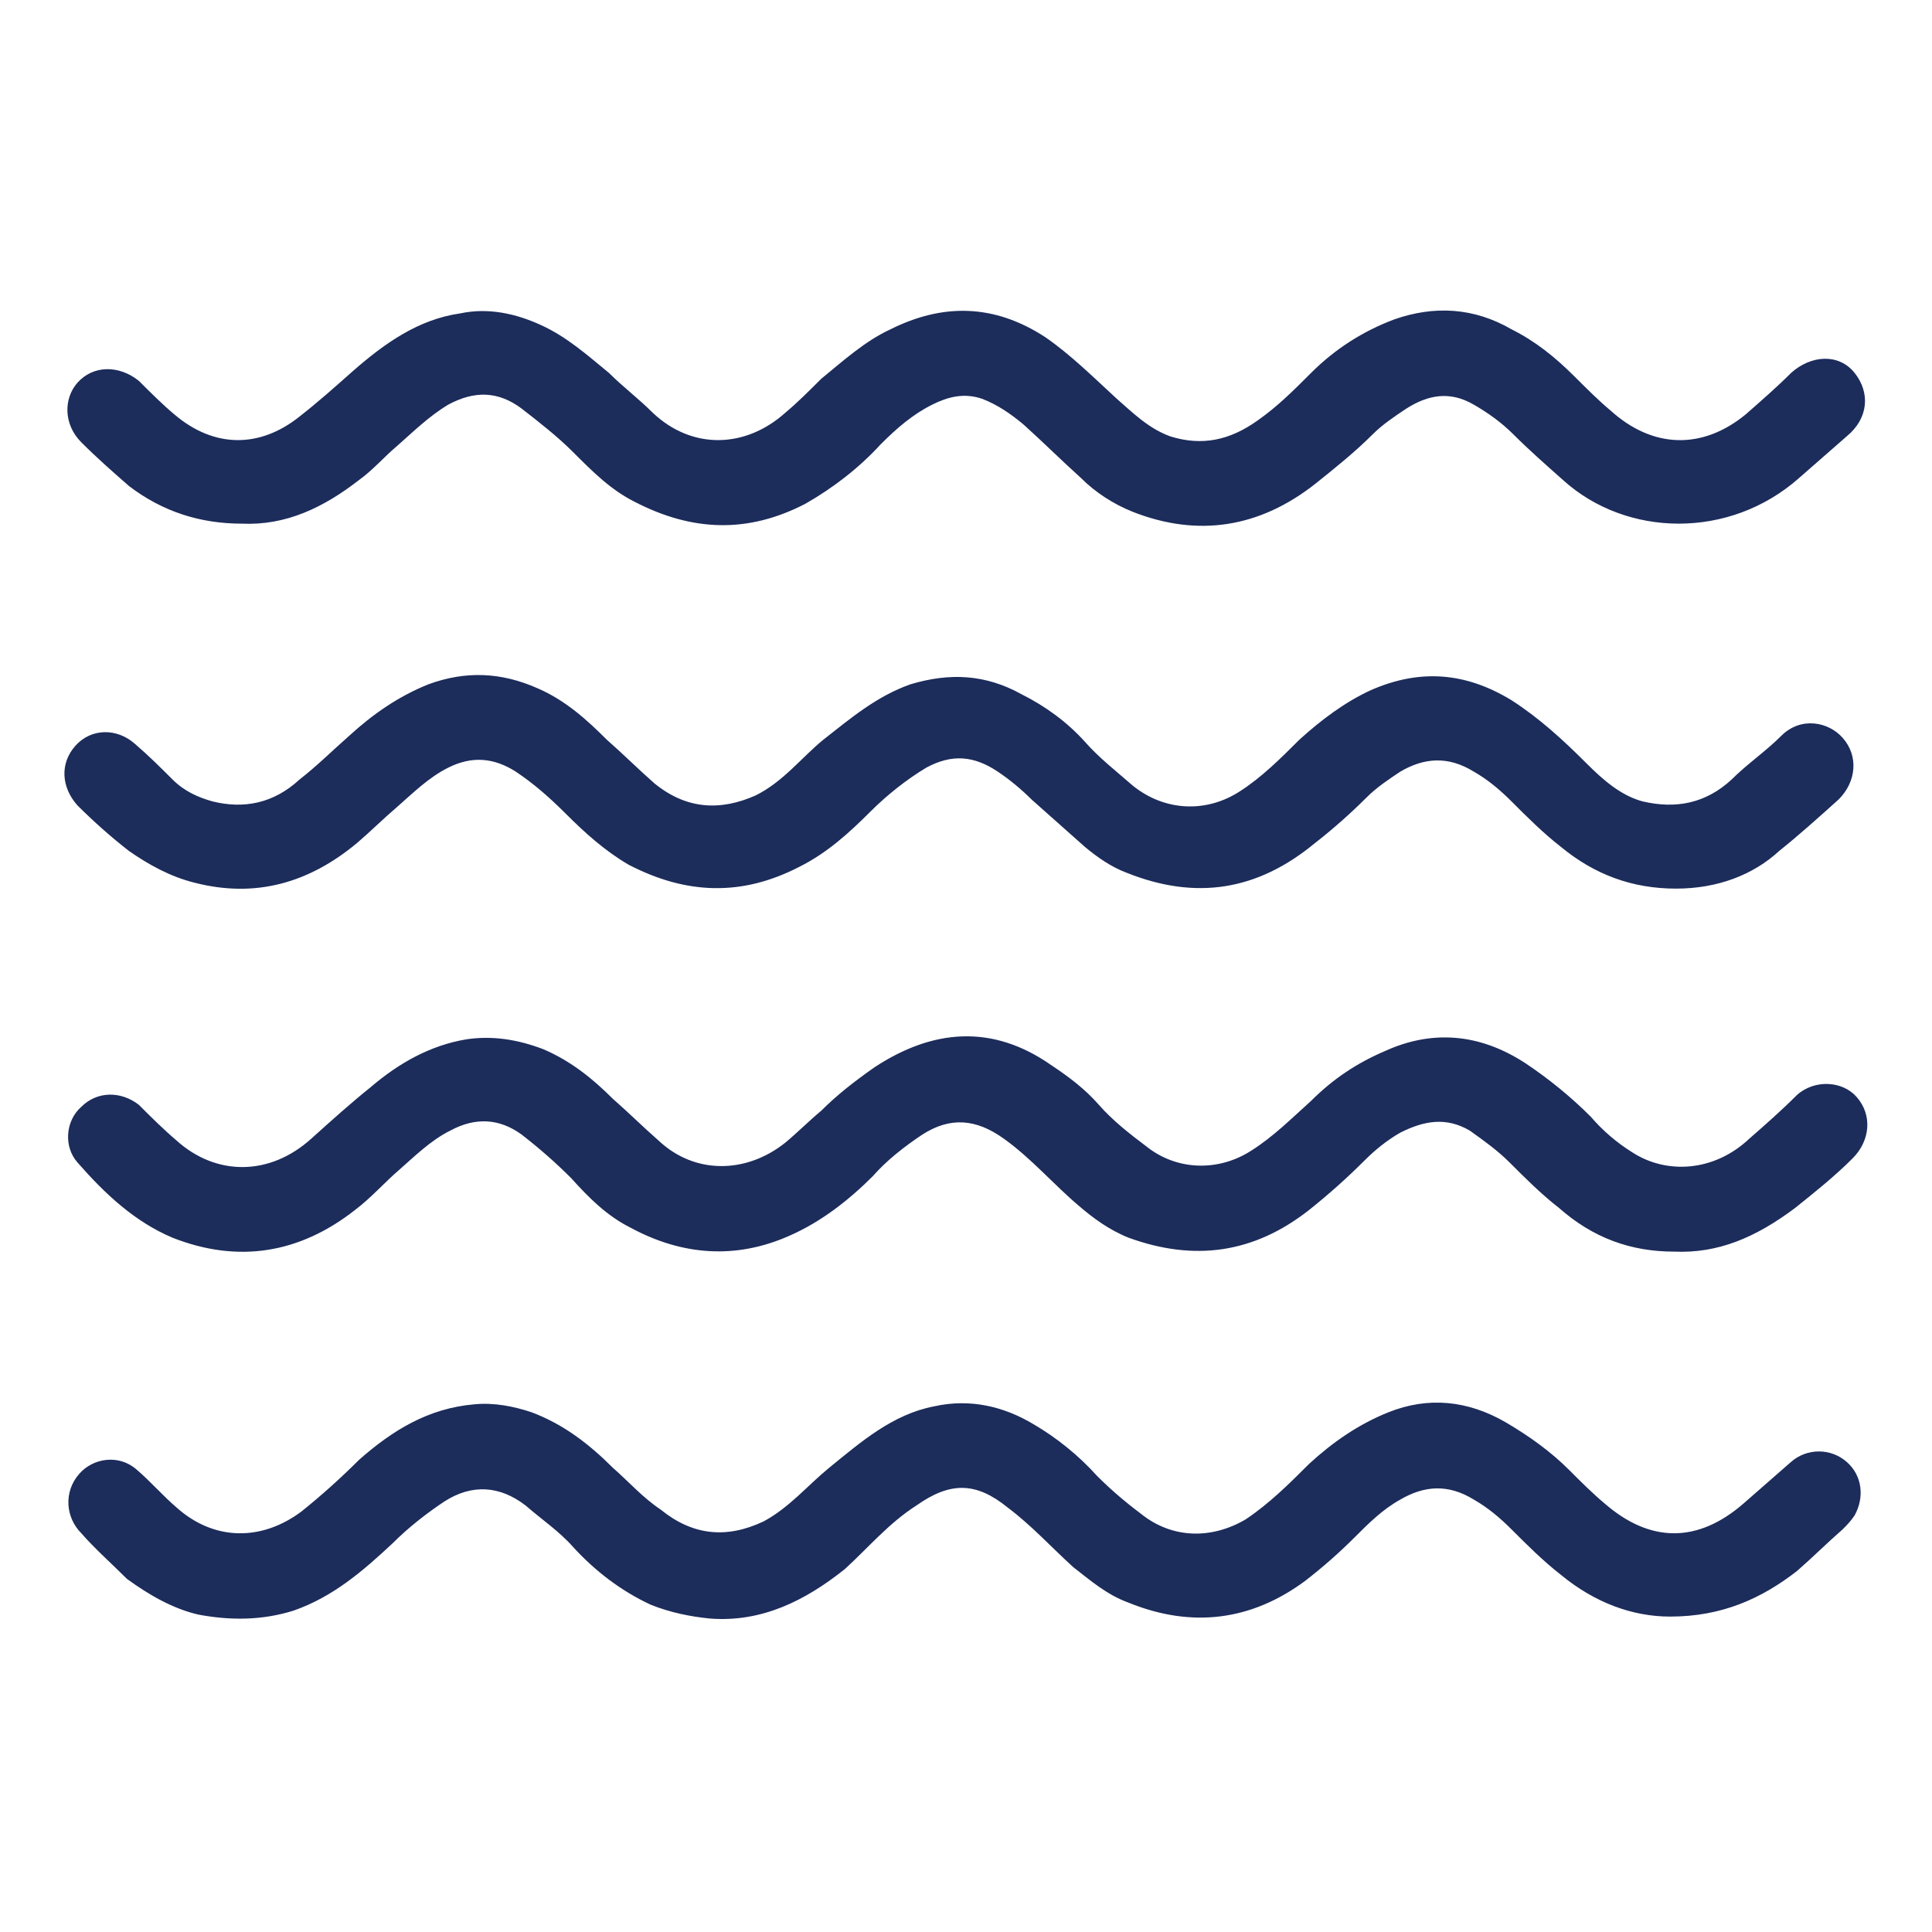 <svg version="1.0" preserveAspectRatio="xMidYMid meet" height="500" viewBox="0 0 375 375" zoomAndPan="magnify" width="500" xmlns:xlink="http://www.w3.org/1999/xlink" xmlns="http://www.w3.org/2000/svg"><path fill-rule="nonzero" fill-opacity="1" d="M 325.324 172.48 C 316.855 172.48 309.539 169.785 302.996 164.395 C 299.531 161.699 296.449 158.621 293.371 155.539 C 291.059 153.23 288.75 151.305 286.055 149.766 C 281.051 146.688 276.43 147.07 271.809 149.766 C 269.5 151.305 267.191 152.844 265.266 154.77 C 262.184 157.852 258.719 160.93 255.254 163.625 C 244.09 172.867 232.156 174.789 218.68 169.402 C 215.602 168.246 212.906 166.32 210.594 164.395 C 207.129 161.316 203.664 158.234 200.199 155.156 C 198.273 153.23 195.965 151.305 193.656 149.766 C 189.035 146.688 184.801 146.301 179.797 148.996 C 175.945 151.305 172.094 154.387 169.016 157.465 C 164.781 161.699 160.547 165.551 155.156 168.246 C 143.988 174.02 133.211 173.637 122.047 167.859 C 117.426 165.164 113.574 161.699 109.727 157.852 C 106.645 154.77 103.566 152.074 100.102 149.766 C 95.863 147.07 91.629 146.688 87.012 148.996 C 83.16 150.922 80.078 154 77 156.695 C 74.305 159.004 71.996 161.316 69.301 163.625 C 60.059 171.324 49.664 174.406 37.73 171.324 C 33.109 170.172 28.875 167.859 25.023 165.164 C 21.559 162.469 18.094 159.391 15.016 156.312 C 11.934 152.844 11.551 148.227 14.629 144.762 C 17.711 141.297 22.715 141.297 26.18 144.375 C 28.875 146.688 31.184 148.996 33.496 151.305 C 35.805 153.617 38.5 154.77 41.195 155.539 C 47.355 157.082 53.129 155.926 58.137 151.305 C 61.602 148.609 64.68 145.531 67.762 142.836 C 72.379 138.602 77.387 135.137 83.16 132.824 C 90.477 130.129 97.406 130.516 104.336 133.594 C 109.727 135.906 113.961 139.754 117.809 143.605 C 120.891 146.301 123.969 149.379 127.051 152.074 C 133.211 157.082 139.754 157.465 146.684 154.387 C 152.074 151.691 155.539 147.07 159.773 143.605 C 165.164 139.371 170.172 135.137 176.715 132.824 C 184.414 130.516 191.344 130.902 198.273 134.75 C 202.895 137.062 207.129 140.141 210.594 143.992 C 213.289 147.07 216.754 149.766 219.836 152.461 C 225.996 157.465 234.082 157.852 240.625 153.617 C 244.859 150.922 248.711 147.07 252.176 143.605 C 256.41 139.754 261.031 136.289 266.035 133.98 C 275.66 129.746 284.516 130.516 293.371 135.906 C 298.762 139.371 303.379 143.605 308 148.227 C 311.082 151.305 314.547 154.387 318.781 155.539 C 325.324 157.082 331.102 155.926 336.105 151.305 C 339.184 148.227 342.652 145.914 345.73 142.836 C 349.582 138.984 354.969 140.141 357.664 143.219 C 360.746 146.688 360.359 151.691 356.895 155.156 C 353.047 158.621 349.195 162.086 345.344 165.164 C 340.34 169.785 333.41 172.48 325.324 172.48 Z M 325.324 172.48" fill="#1c2c5b"></path><path fill-rule="nonzero" fill-opacity="1" d="M 324.172 313.777 C 316.855 313.777 309.539 311.082 302.996 305.691 C 299.531 302.996 296.449 299.914 293.371 296.836 C 291.059 294.527 288.75 292.602 286.055 291.062 C 281.051 287.98 276.43 288.367 271.809 291.062 C 268.344 292.984 265.648 295.68 262.957 298.375 C 259.875 301.457 256.797 304.152 253.332 306.848 C 242.934 314.547 231.387 316.086 219.066 311.082 C 214.832 309.539 211.75 306.848 208.285 304.152 C 204.051 300.301 200.199 296.066 195.582 292.602 C 189.422 287.598 184.414 287.598 177.871 292.215 C 172.48 295.68 168.629 300.301 164.012 304.535 C 156.309 310.695 147.84 314.93 137.828 314.16 C 133.98 313.777 130.129 313.008 126.281 311.465 C 120.504 308.77 115.5 304.922 111.266 300.301 C 108.57 297.223 105.105 294.91 102.023 292.215 C 97.02 288.367 91.629 287.98 86.238 291.445 C 82.773 293.758 79.309 296.449 76.23 299.531 C 70.453 304.922 64.68 309.926 56.98 312.621 C 50.82 314.547 44.66 314.547 38.5 313.391 C 33.496 312.234 28.875 309.539 24.641 306.461 C 21.559 303.383 18.48 300.688 15.785 297.605 C 12.703 294.527 12.32 289.52 15.398 286.055 C 18.094 282.977 23.102 282.207 26.566 285.285 C 29.262 287.598 31.57 290.289 34.266 292.602 C 41.578 299.145 50.82 299.145 58.52 293.371 C 62.371 290.289 66.219 286.824 69.684 283.359 C 76.23 277.586 83.16 273.352 92.016 272.582 C 95.863 272.195 99.715 272.965 103.18 274.121 C 109.34 276.43 114.344 280.281 118.965 284.902 C 122.047 287.598 124.738 290.676 128.203 292.984 C 134.363 297.992 140.91 298.762 148.227 295.297 C 153.23 292.602 156.695 288.367 160.93 284.902 C 167.09 279.895 173.25 274.508 181.336 272.965 C 188.266 271.426 194.809 272.965 200.586 276.43 C 205.207 279.125 209.441 282.59 212.906 286.441 C 215.602 289.137 218.297 291.445 221.375 293.758 C 227.535 298.762 235.234 298.762 241.781 294.91 C 246.398 291.832 250.25 287.98 254.102 284.133 C 258.719 279.895 263.727 276.43 269.5 274.121 C 277.199 271.039 284.898 271.812 292.215 276.047 C 296.836 278.742 301.07 281.82 304.535 285.285 C 306.844 287.598 309.156 289.906 311.465 291.832 C 320.32 299.531 329.559 299.531 338.414 291.832 C 341.496 289.137 344.574 286.441 347.656 283.746 C 350.734 281.051 355.355 281.051 358.434 283.746 C 361.516 286.441 361.902 290.676 359.977 294.141 C 359.207 295.297 358.434 296.066 357.664 296.836 C 354.586 299.531 351.891 302.227 348.809 304.922 C 341.879 310.312 334.18 313.777 324.172 313.777 Z M 324.172 313.777" fill="#1c2c5b"></path><path fill-rule="nonzero" fill-opacity="1" d="M 324.941 242.938 C 316.469 242.938 309.156 240.242 302.609 234.465 C 299.145 231.77 296.066 228.691 292.984 225.609 C 290.676 223.301 287.98 221.375 285.285 219.449 C 280.664 216.754 276.43 217.527 271.809 219.836 C 269.117 221.375 266.805 223.301 264.879 225.227 C 261.414 228.691 257.949 231.77 254.102 234.852 C 243.32 243.32 231.77 244.859 219.066 240.242 C 215.215 238.699 212.137 236.391 209.441 234.082 C 204.434 229.848 200.199 224.84 194.809 220.992 C 189.422 217.141 184.414 216.754 179.023 220.223 C 175.559 222.531 172.094 225.227 169.398 228.305 C 164.781 232.926 159.391 237.16 153.23 239.855 C 142.836 244.477 132.441 243.707 122.43 238.316 C 117.809 236.004 114.344 232.539 110.879 228.691 C 107.801 225.609 104.719 222.914 101.254 220.223 C 97.02 217.141 92.398 216.754 87.395 219.449 C 83.547 221.375 80.465 224.457 77.387 227.152 C 74.691 229.461 71.996 232.539 68.914 234.852 C 58.137 243.32 46.199 245.246 33.496 240.242 C 26.18 237.16 20.406 231.77 15.016 225.609 C 12.32 222.531 12.703 217.527 15.785 214.832 C 18.863 211.75 23.484 211.75 26.949 214.445 C 29.262 216.754 31.57 219.066 34.266 221.375 C 41.965 228.305 52.359 228.305 60.445 220.992 C 64.293 217.527 68.145 214.062 71.996 210.98 C 77.387 206.359 83.547 202.895 90.477 201.742 C 95.48 200.973 100.484 201.742 105.488 203.664 C 110.879 205.977 115.113 209.441 118.965 213.289 C 122.047 215.984 124.738 218.68 127.82 221.375 C 134.75 227.922 144.762 227.922 152.461 221.762 C 154.77 219.836 157.078 217.527 159.391 215.602 C 162.469 212.52 165.934 209.824 169.785 207.129 C 180.949 199.816 192.5 198.66 204.051 206.746 C 207.516 209.055 210.594 211.367 213.289 214.445 C 215.984 217.527 219.449 220.223 222.531 222.531 C 228.305 227.152 236.391 227.535 242.934 223.301 C 247.172 220.605 250.637 217.141 254.484 213.676 C 258.719 209.441 263.34 206.359 268.73 204.051 C 277.969 199.816 287.211 200.586 296.066 206.359 C 300.684 209.441 304.922 212.906 308.77 216.754 C 311.082 219.449 313.773 221.762 316.855 223.688 C 323.398 227.922 332.641 227.535 339.57 220.992 C 342.648 218.297 345.73 215.602 348.809 212.52 C 352.277 209.441 357.664 209.824 360.359 212.906 C 363.441 216.371 363.055 221.375 359.59 224.84 C 356.125 228.305 352.277 231.387 348.426 234.465 C 340.727 240.242 333.41 243.32 324.941 242.938 Z M 324.941 242.938" fill="#1c2c5b"></path><path fill-rule="nonzero" fill-opacity="1" d="M 46.969 101.641 C 38.887 101.641 31.57 99.332 25.023 94.324 C 21.945 91.629 18.863 88.938 15.785 85.855 C 12.32 82.391 12.32 77.387 15.016 74.305 C 18.094 70.84 23.102 70.84 26.949 73.922 C 29.262 76.23 31.57 78.539 33.879 80.465 C 41.578 87.012 50.434 87.012 58.137 80.852 C 61.602 78.156 65.066 75.074 68.531 71.996 C 74.691 66.605 81.234 61.984 89.32 60.832 C 94.711 59.676 100.102 60.832 105.105 63.141 C 110.109 65.449 113.961 68.914 118.195 72.379 C 120.891 75.074 123.969 77.387 126.664 80.082 C 134.363 87.395 144.762 87.012 152.461 80.082 C 154.77 78.156 157.078 75.844 159.391 73.535 C 163.625 70.07 167.859 66.219 172.863 63.91 C 182.875 58.906 192.887 58.906 202.895 65.449 C 207.898 68.914 212.137 73.152 216.754 77.387 C 219.836 80.082 222.914 83.16 227.148 84.699 C 233.309 86.625 238.699 85.469 244.09 81.621 C 247.941 78.926 251.02 75.844 254.484 72.379 C 259.105 67.762 264.496 64.297 270.656 61.984 C 278.355 59.289 286.055 59.676 293.371 63.91 C 297.992 66.219 301.84 69.301 305.691 73.152 C 308 75.461 310.309 77.77 312.621 79.695 C 320.707 87.012 330.332 87.395 338.801 80.465 C 341.879 77.77 344.961 75.074 347.656 72.379 C 351.504 68.914 356.895 68.531 359.977 72.379 C 363.055 76.23 362.672 81.234 358.434 84.699 C 355.355 87.395 352.277 90.09 349.195 92.785 C 335.719 104.719 315.699 104.336 303.379 93.172 C 299.914 90.09 296.836 87.395 293.754 84.316 C 291.445 82.004 288.75 80.082 286.055 78.539 C 281.434 75.844 277.199 76.617 272.965 79.312 C 270.656 80.852 268.344 82.391 266.422 84.316 C 262.957 87.781 259.105 90.859 255.254 93.941 C 244.477 102.41 232.539 104.336 219.836 99.332 C 215.984 97.789 212.52 95.48 209.824 92.785 C 205.977 89.32 202.512 85.855 198.66 82.391 C 196.352 80.465 193.656 78.539 190.574 77.387 C 187.109 76.23 184.031 77 180.949 78.539 C 177.102 80.465 174.02 83.16 170.941 86.242 C 166.707 90.859 161.699 94.711 156.309 97.789 C 145.145 103.566 134.363 103.18 123.199 97.406 C 118.578 95.094 115.113 91.629 111.266 87.781 C 108.184 84.699 104.719 82.004 101.254 79.309 C 96.637 75.844 92.016 75.844 87.012 78.539 C 83.16 80.852 80.078 83.93 77 86.625 C 74.691 88.551 72.379 91.246 69.684 93.172 C 62.754 98.562 55.441 102.027 46.969 101.641 Z M 46.969 101.641" fill="#1c2c5b"></path></svg>